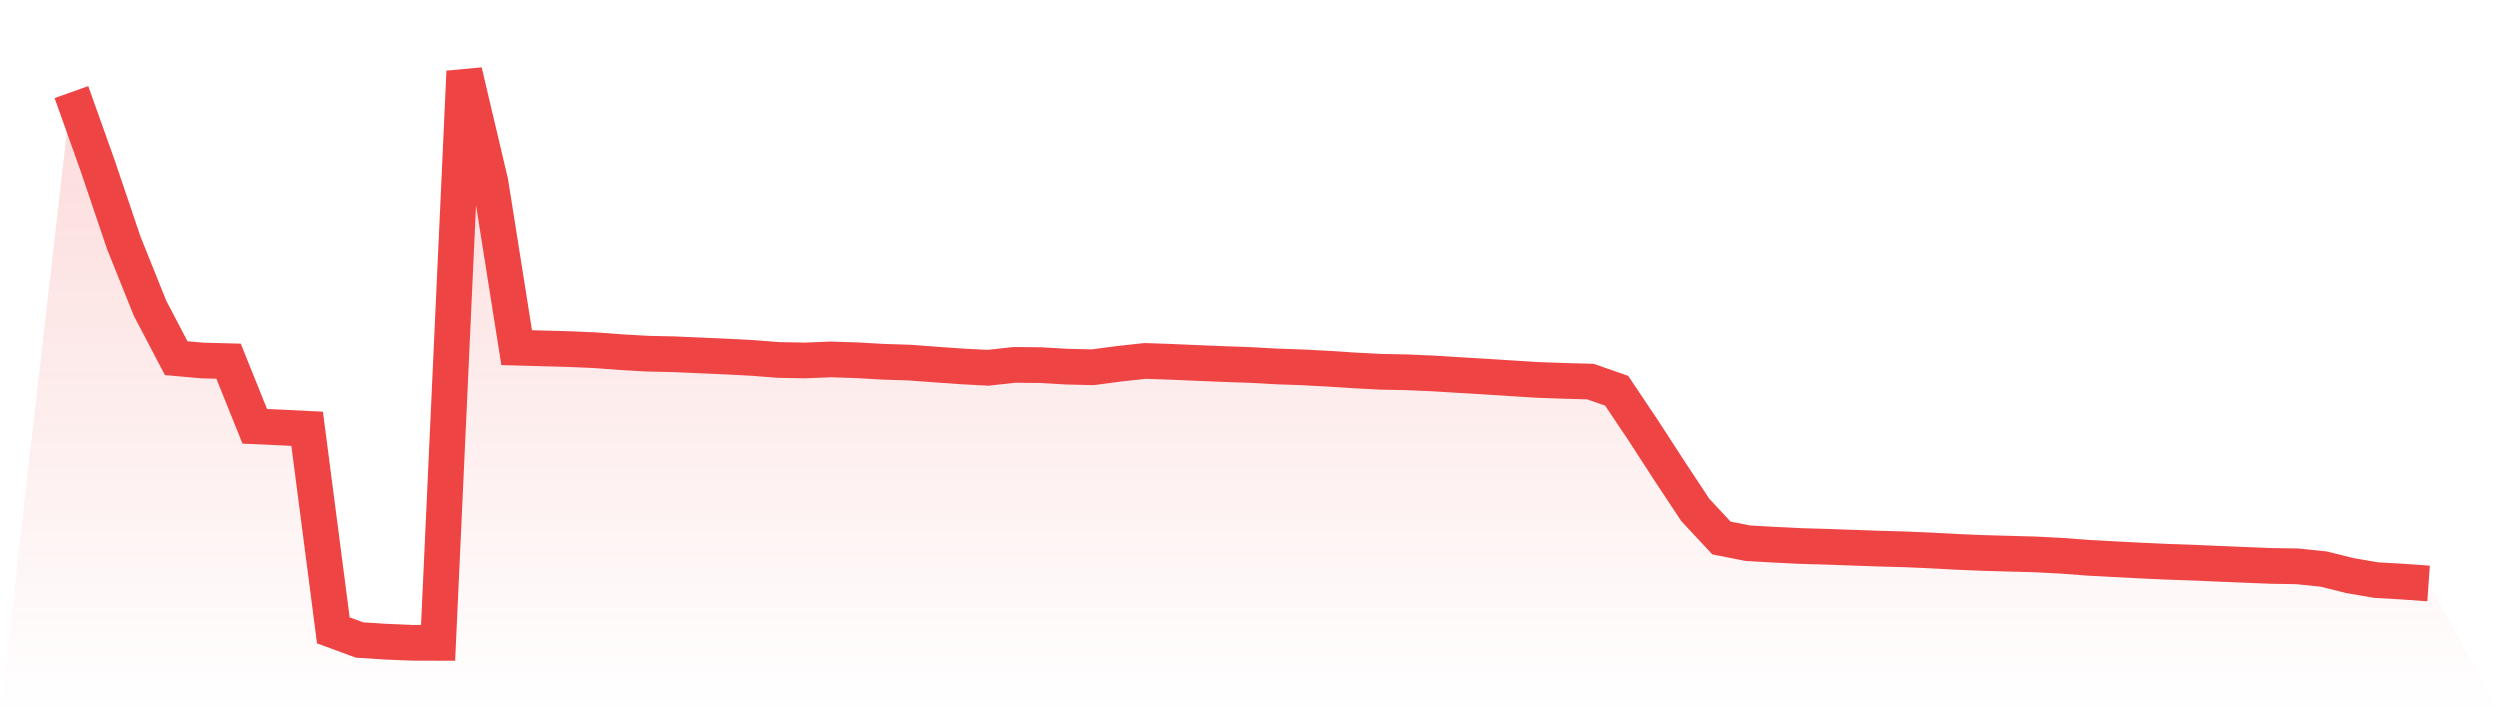 <svg viewBox="0 0 140 40" xmlns="http://www.w3.org/2000/svg">
<defs>
<linearGradient id="gradient" x1="0" x2="0" y1="0" y2="1">
<stop offset="0%" stop-color="#ef4444" stop-opacity="0.2"/>
<stop offset="100%" stop-color="#ef4444" stop-opacity="0"/>
</linearGradient>
</defs>
<path d="M4,5.157 L4,5.157 L5.467,9.274 L6.933,13.603 L8.4,17.257 L9.867,20.057 L11.333,20.188 L12.8,20.227 L14.267,23.873 L15.733,23.939 L17.2,24.012 L18.667,35.299 L20.133,35.84 L21.6,35.934 L23.067,35.995 L24.533,36 L26,4 L27.467,10.216 L28.933,19.468 L30.4,19.509 L31.867,19.549 L33.333,19.613 L34.8,19.722 L36.267,19.806 L37.733,19.838 L39.2,19.902 L40.667,19.967 L42.133,20.044 L43.6,20.158 L45.067,20.185 L46.533,20.127 L48,20.175 L49.467,20.259 L50.933,20.305 L52.4,20.415 L53.867,20.518 L55.333,20.596 L56.8,20.433 L58.267,20.447 L59.733,20.532 L61.2,20.566 L62.667,20.371 L64.133,20.212 L65.6,20.263 L67.067,20.327 L68.533,20.387 L70,20.438 L71.467,20.519 L72.933,20.571 L74.4,20.649 L75.867,20.744 L77.333,20.82 L78.8,20.849 L80.267,20.913 L81.733,21.004 L83.2,21.091 L84.667,21.185 L86.133,21.277 L87.6,21.328 L89.067,21.369 L90.533,21.882 L92,24.07 L93.467,26.333 L94.933,28.552 L96.4,30.127 L97.867,30.418 L99.333,30.503 L100.8,30.575 L102.267,30.618 L103.733,30.67 L105.2,30.722 L106.667,30.762 L108.133,30.826 L109.6,30.905 L111.067,30.966 L112.533,31.007 L114,31.047 L115.467,31.124 L116.933,31.235 L118.4,31.315 L119.867,31.39 L121.333,31.457 L122.8,31.508 L124.267,31.572 L125.733,31.633 L127.2,31.691 L128.667,31.715 L130.133,31.869 L131.6,32.234 L133.067,32.486 L134.533,32.57 L136,32.674 L140,40 L0,40 z" fill="url(#gradient)"/>
<path d="M4,5.157 L4,5.157 L5.467,9.274 L6.933,13.603 L8.4,17.257 L9.867,20.057 L11.333,20.188 L12.8,20.227 L14.267,23.873 L15.733,23.939 L17.2,24.012 L18.667,35.299 L20.133,35.84 L21.6,35.934 L23.067,35.995 L24.533,36 L26,4 L27.467,10.216 L28.933,19.468 L30.4,19.509 L31.867,19.549 L33.333,19.613 L34.8,19.722 L36.267,19.806 L37.733,19.838 L39.2,19.902 L40.667,19.967 L42.133,20.044 L43.6,20.158 L45.067,20.185 L46.533,20.127 L48,20.175 L49.467,20.259 L50.933,20.305 L52.4,20.415 L53.867,20.518 L55.333,20.596 L56.8,20.433 L58.267,20.447 L59.733,20.532 L61.2,20.566 L62.667,20.371 L64.133,20.212 L65.6,20.263 L67.067,20.327 L68.533,20.387 L70,20.438 L71.467,20.519 L72.933,20.571 L74.4,20.649 L75.867,20.744 L77.333,20.82 L78.8,20.849 L80.267,20.913 L81.733,21.004 L83.2,21.091 L84.667,21.185 L86.133,21.277 L87.6,21.328 L89.067,21.369 L90.533,21.882 L92,24.07 L93.467,26.333 L94.933,28.552 L96.4,30.127 L97.867,30.418 L99.333,30.503 L100.8,30.575 L102.267,30.618 L103.733,30.67 L105.2,30.722 L106.667,30.762 L108.133,30.826 L109.6,30.905 L111.067,30.966 L112.533,31.007 L114,31.047 L115.467,31.124 L116.933,31.235 L118.4,31.315 L119.867,31.39 L121.333,31.457 L122.8,31.508 L124.267,31.572 L125.733,31.633 L127.2,31.691 L128.667,31.715 L130.133,31.869 L131.6,32.234 L133.067,32.486 L134.533,32.57 L136,32.674" fill="none" stroke="#ef4444" stroke-width="2"/>
</svg>